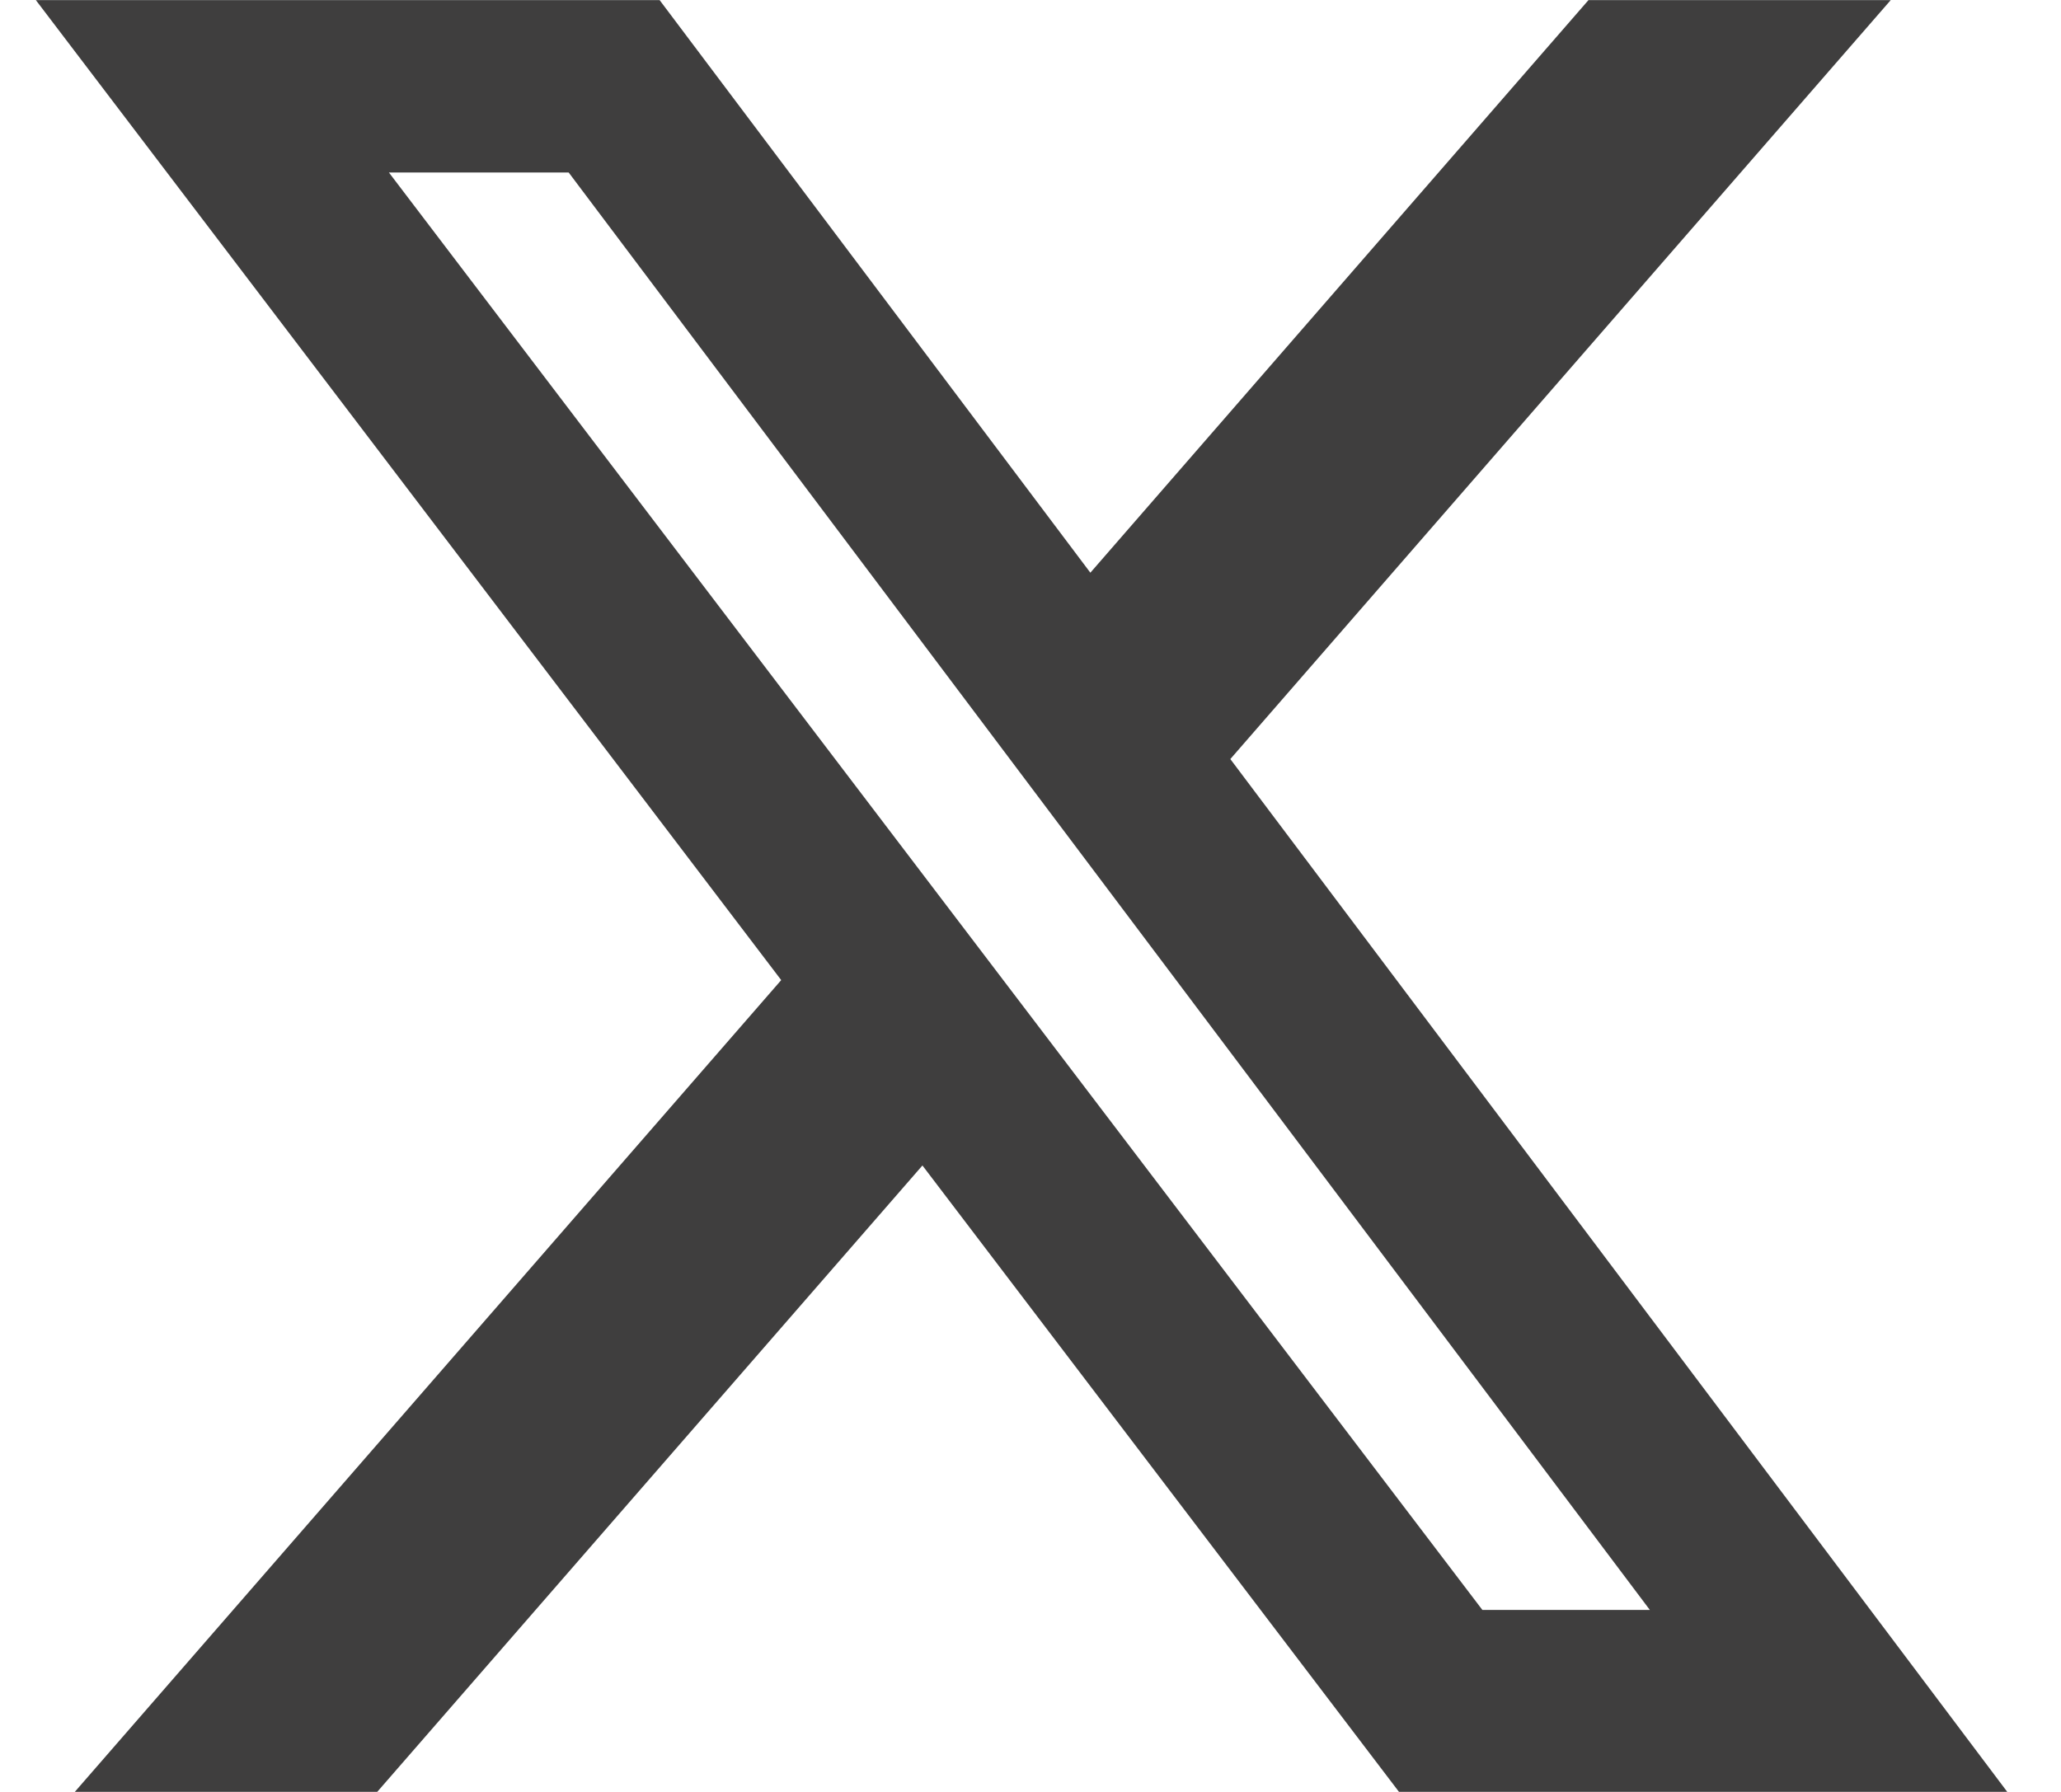 <svg width="23" height="20" viewBox="0 0 23 20" fill="none" xmlns="http://www.w3.org/2000/svg">
<g clip-path="url(#clip0_44_347)">
<path d="M17.727 0.001H21.1L13.73 8.472L22.4 19.999H15.612L10.294 13.008L4.21 19.999H0.835L8.718 10.939L0.4 0.001H7.361L12.168 6.392L17.727 0.001ZM16.543 17.969H18.412L6.346 1.925H4.34L16.543 17.969Z" fill="#0F0E0E" fill-opacity="0.8"/>
</g>
<defs>
<clipPath id="clip0_44_347">
<rect width="22" height="20" fill="white" transform="translate(0.4)"/>
</clipPath>
</defs>
</svg>

